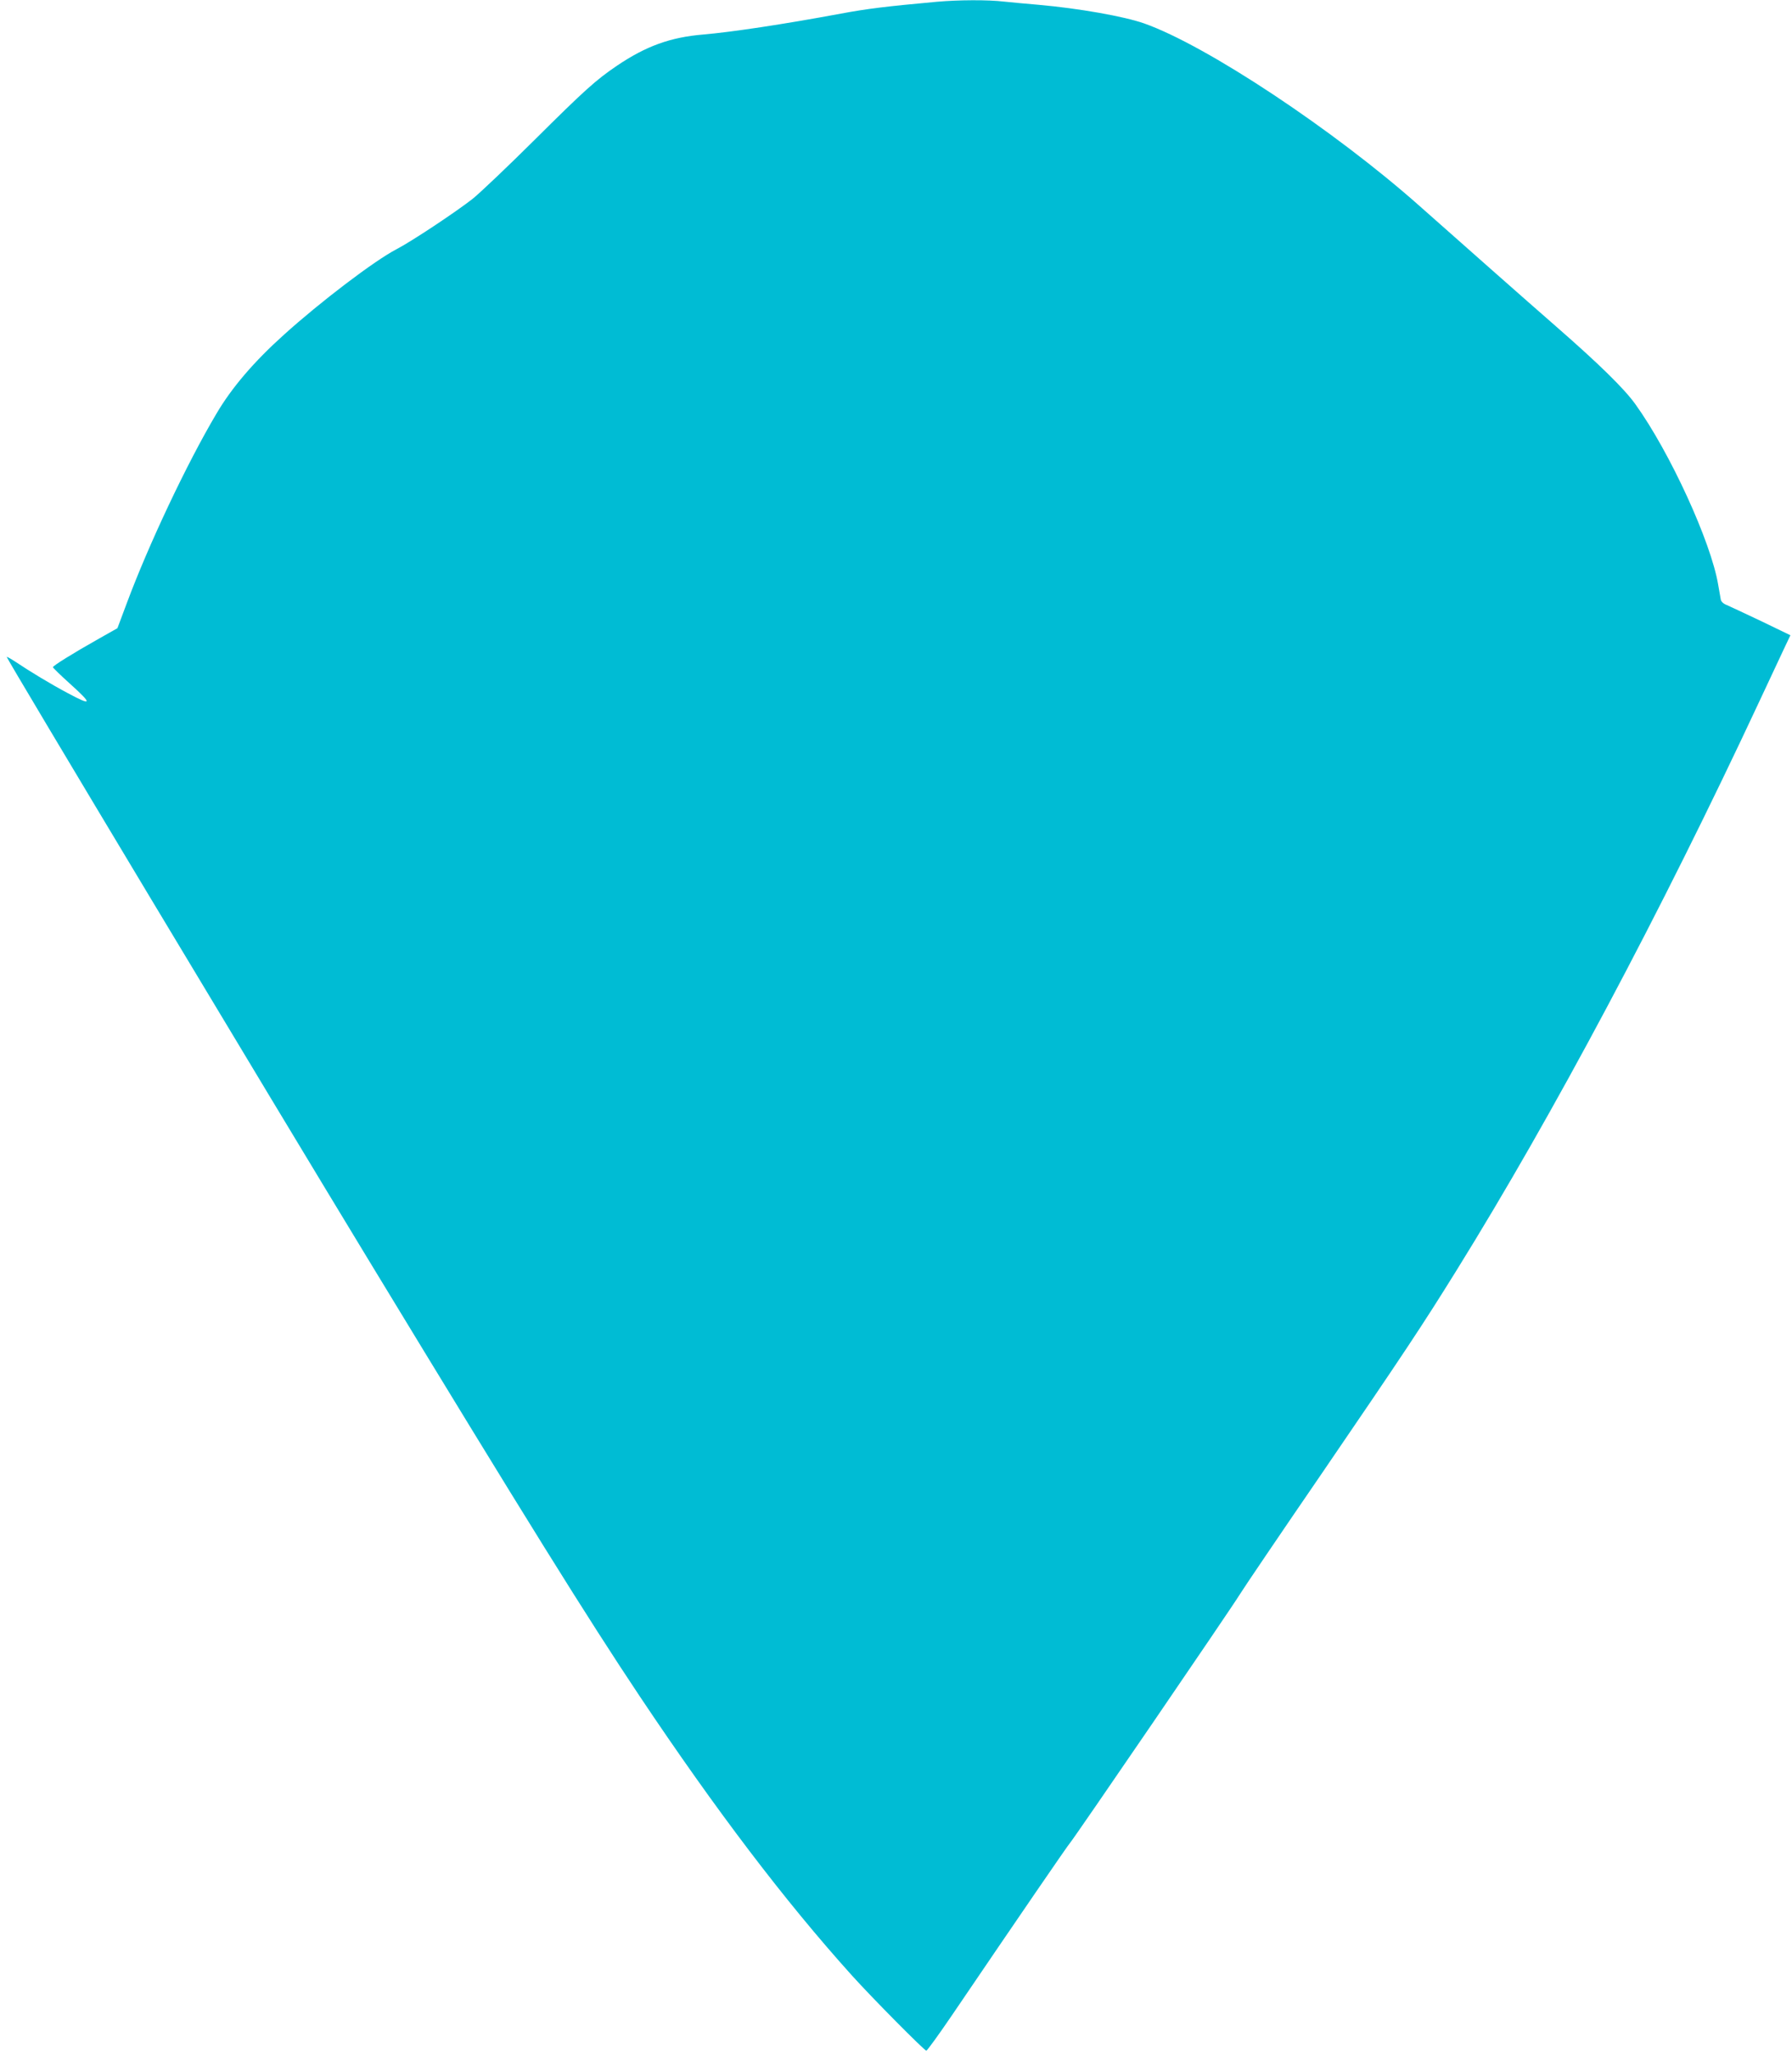 <?xml version="1.0" standalone="no"?>
<!DOCTYPE svg PUBLIC "-//W3C//DTD SVG 20010904//EN"
 "http://www.w3.org/TR/2001/REC-SVG-20010904/DTD/svg10.dtd">
<svg version="1.0" xmlns="http://www.w3.org/2000/svg"
 width="1117pt" height="1280pt" viewBox="0 0 1117 1280"
 preserveAspectRatio="xMidYMid meet">
<g transform="translate(0,1280) scale(0.1,-0.1)"
fill="#00bcd4" stroke="none">
<path d="M5840 12789 c-317 -29 -433 -43 -599 -74 -360 -67 -682 -115 -856
-130 -206 -17 -358 -72 -540 -195 -131 -89 -200 -151 -510 -459 -170 -169
-346 -336 -390 -371 -105 -82 -380 -265 -475 -314 -136 -71 -472 -326 -700
-532 -186 -167 -326 -330 -422 -494 -184 -310 -423 -817 -558 -1180 l-58 -155
-115 -65 c-160 -90 -287 -169 -287 -178 0 -4 47 -50 105 -102 143 -129 141
-142 -12 -60 -102 54 -238 136 -324 194 -29 19 -55 34 -57 32 -5 -5 1633
-2734 2260 -3766 988 -1627 1355 -2216 1688 -2715 473 -707 901 -1271 1319
-1735 126 -140 453 -470 465 -470 6 1 77 99 158 218 436 642 722 1059 738
1077 23 25 1010 1469 1059 1550 20 33 250 373 512 755 510 747 624 918 838
1263 601 968 1272 2228 1888 3547 58 124 125 267 149 318 l44 93 -182 88
c-101 48 -198 93 -216 101 -19 7 -34 21 -36 34 -2 11 -9 53 -16 91 -44 266
-301 827 -517 1127 -69 96 -225 249 -493 483 -195 170 -578 509 -850 750 -535
475 -1330 1002 -1718 1139 -125 44 -408 94 -657 116 -71 6 -169 15 -216 20
-100 12 -284 11 -419 -1z"/>
</g>
</svg>
